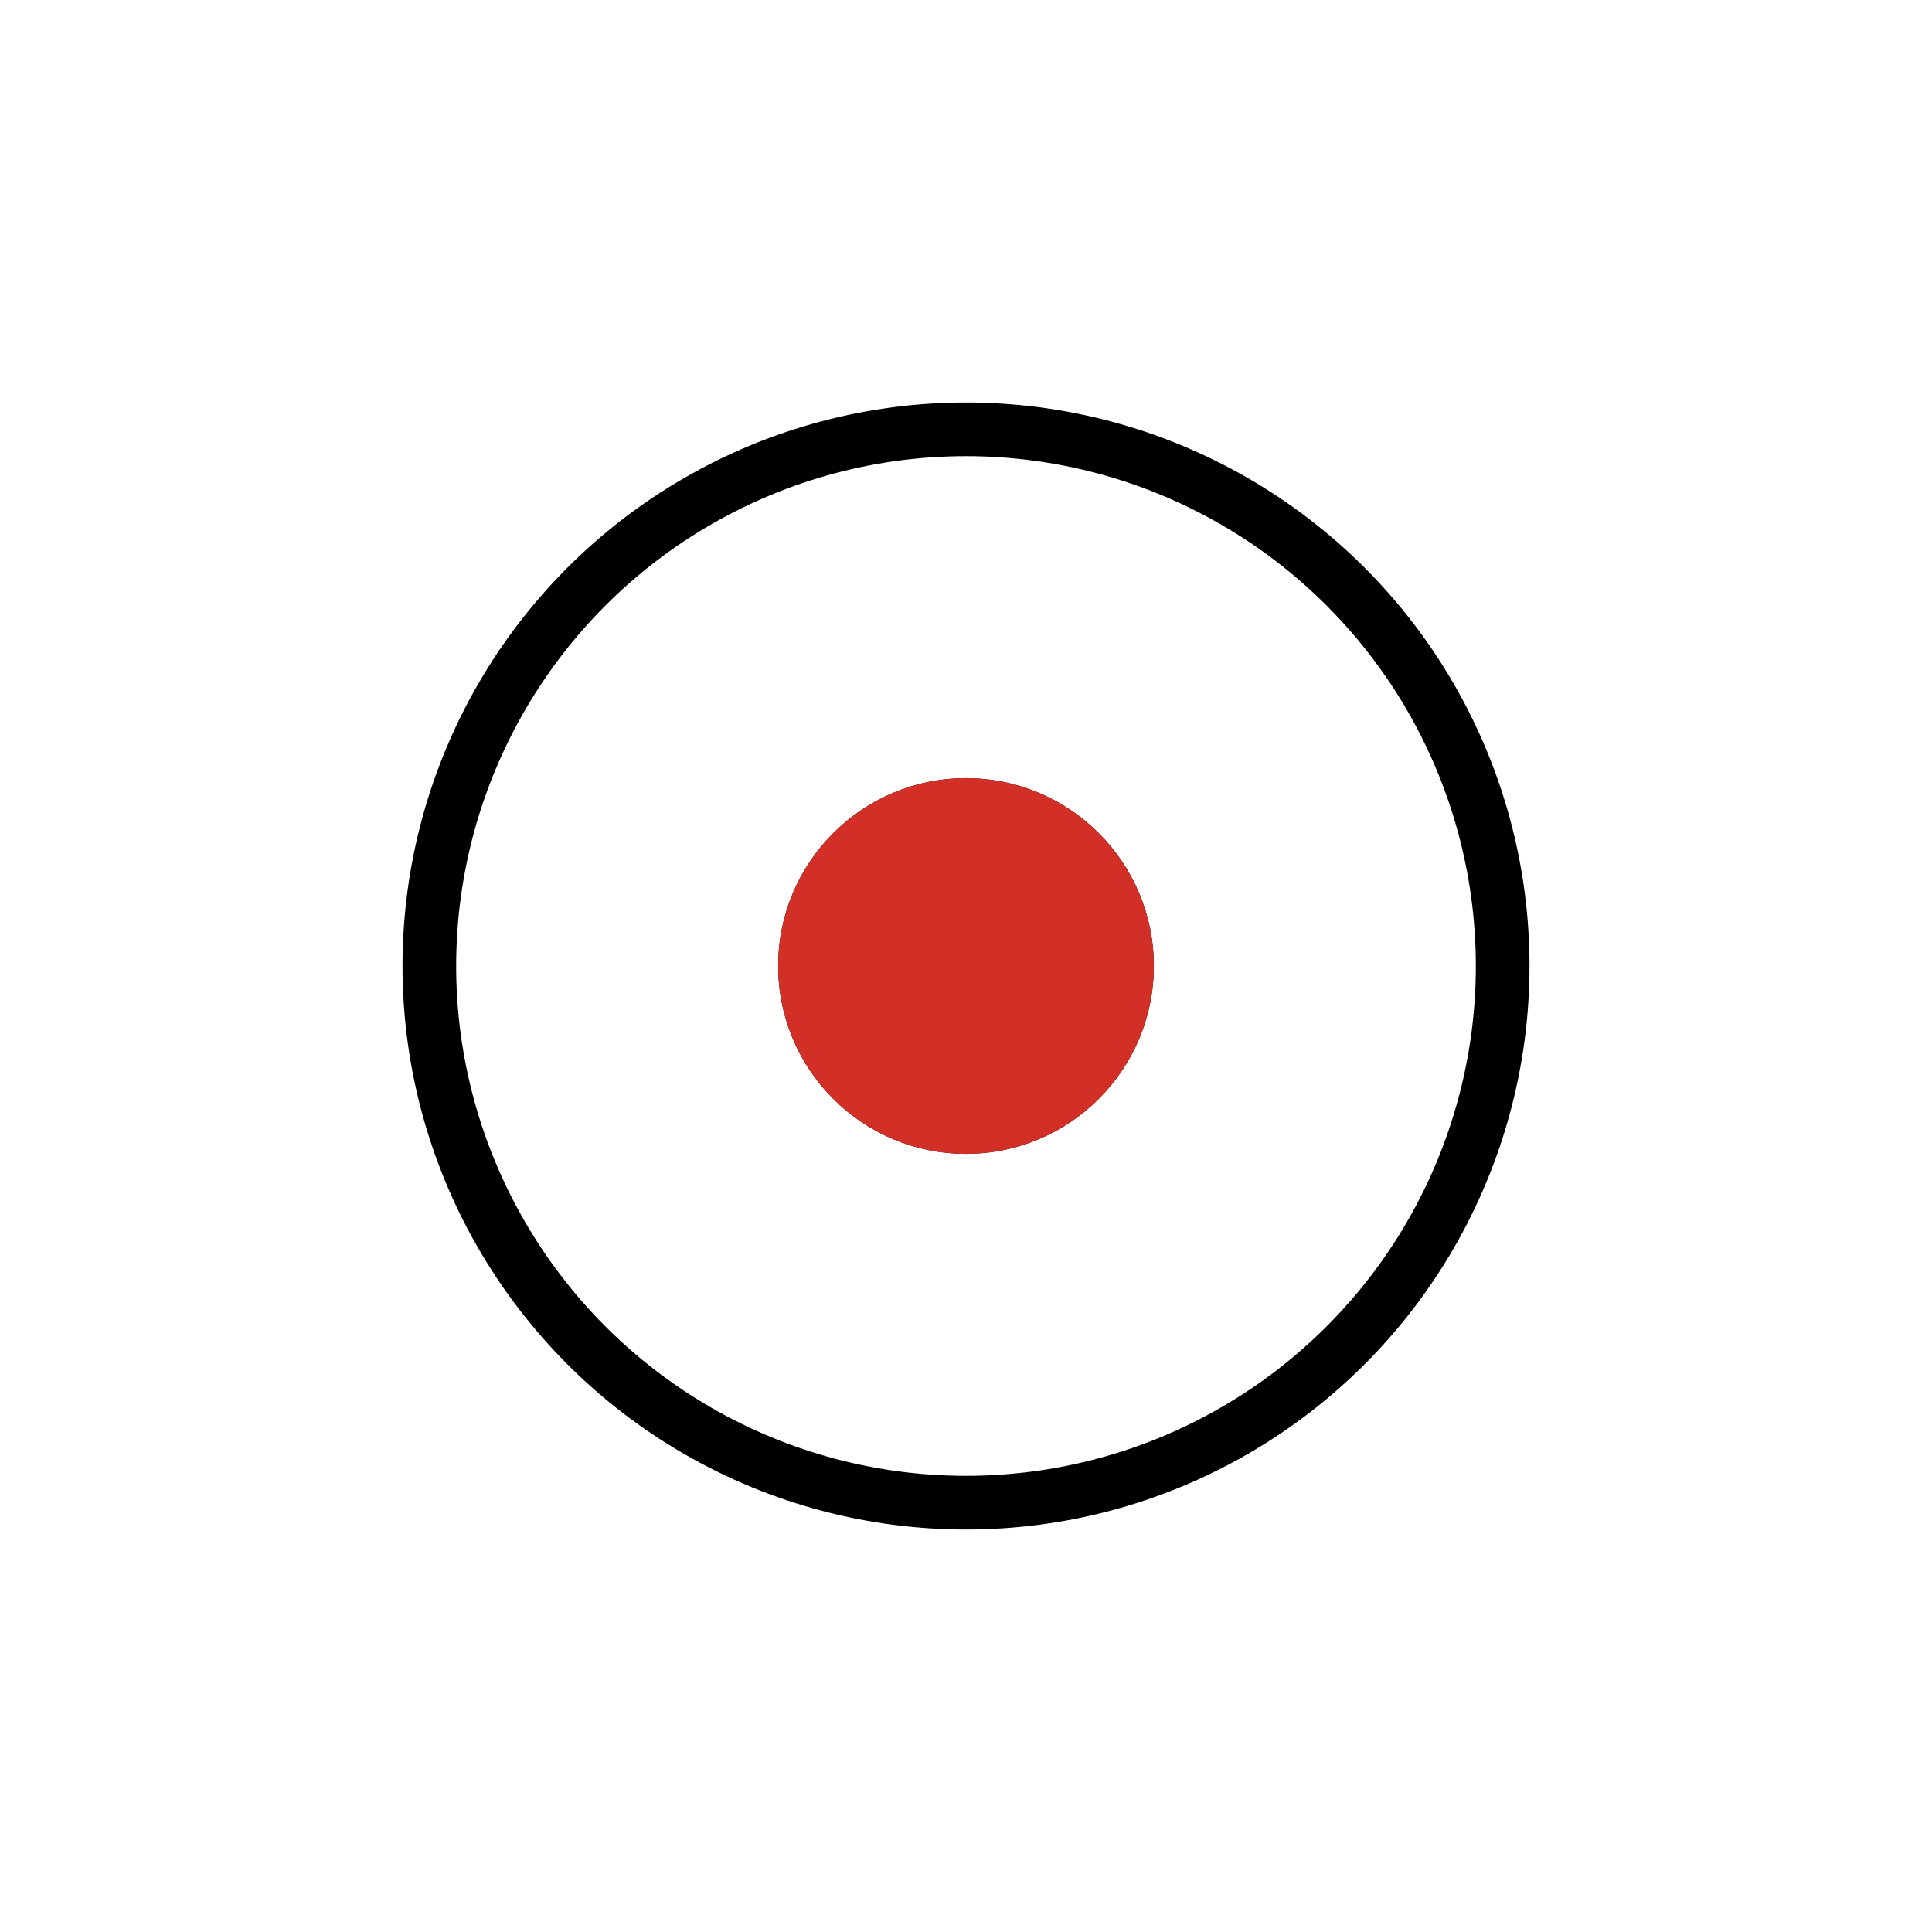 <?xml version="1.0" encoding="utf-8"?><!-- Скачано с сайта svg4.ru / Downloaded from svg4.ru -->
<svg width="800px" height="800px" viewBox="0 0 72 72" id="emoji" xmlns="http://www.w3.org/2000/svg">
  <g id="color"/>
  <g id="line">
    <circle cx="36" cy="36" r="20" fill="none" stroke="#000000" stroke-linejoin="round" stroke-miterlimit="10" stroke-width="2"/>
    <circle cx="36" cy="36" r="7" fill="#000000" stroke="none"/>
  </g>
  <g id="color-foreground">
    <circle cx="36" cy="36" r="7" fill="#D22F27" stroke="none"/>
  </g>
</svg>